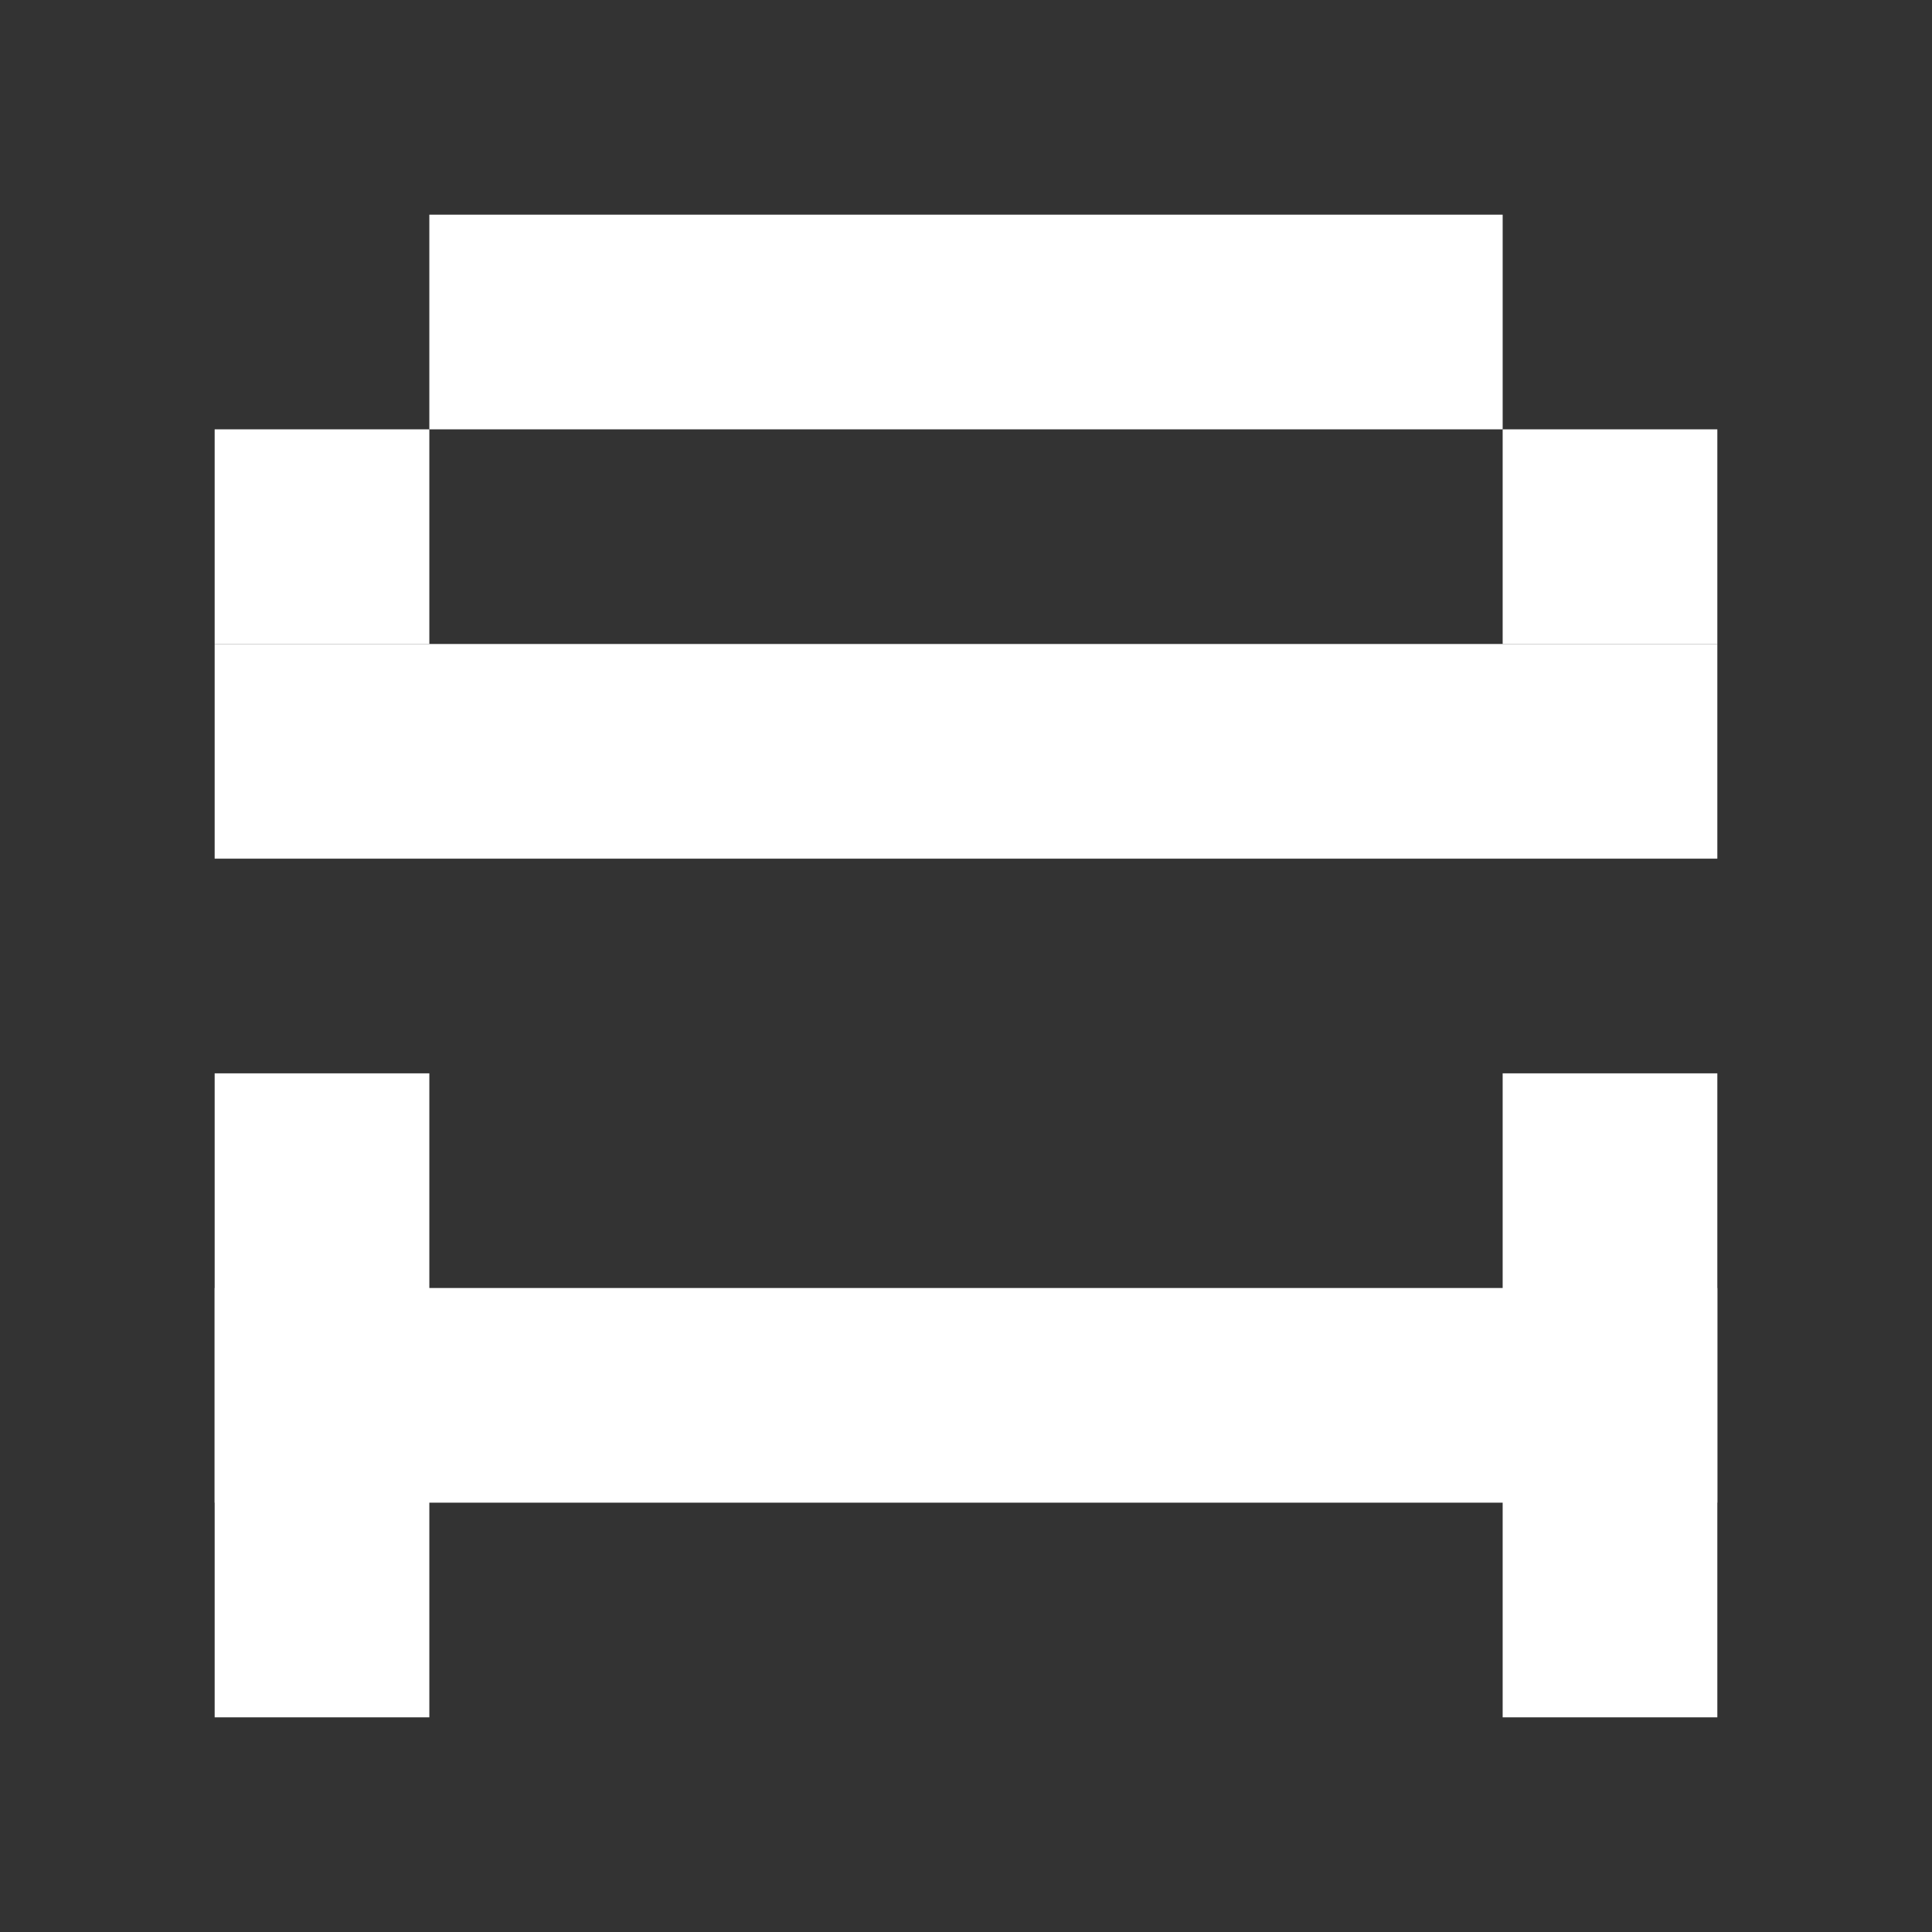 <svg width="72" height="72" viewBox="0 0 72 72" fill="none" xmlns="http://www.w3.org/2000/svg">
<rect x="0" y="0" width="72" height="72" fill="#333333" stroke="none"/>
<rect x="8" y="16" width="8" height="8" fill="white"/>
<rect x="56" y="16" width="8" height="8" fill="white"/>
<rect x="16" y="8" width="40" height="8" fill="white"/>
<rect x="8" y="24" width="56" height="8" fill="white"/>
<rect x="8" y="48" width="56" height="8" fill="white"/>
<rect x="8" y="40" width="8" height="24" fill="white"/>
<rect x="56" y="40" width="8" height="24" fill="white"/>
</svg>
